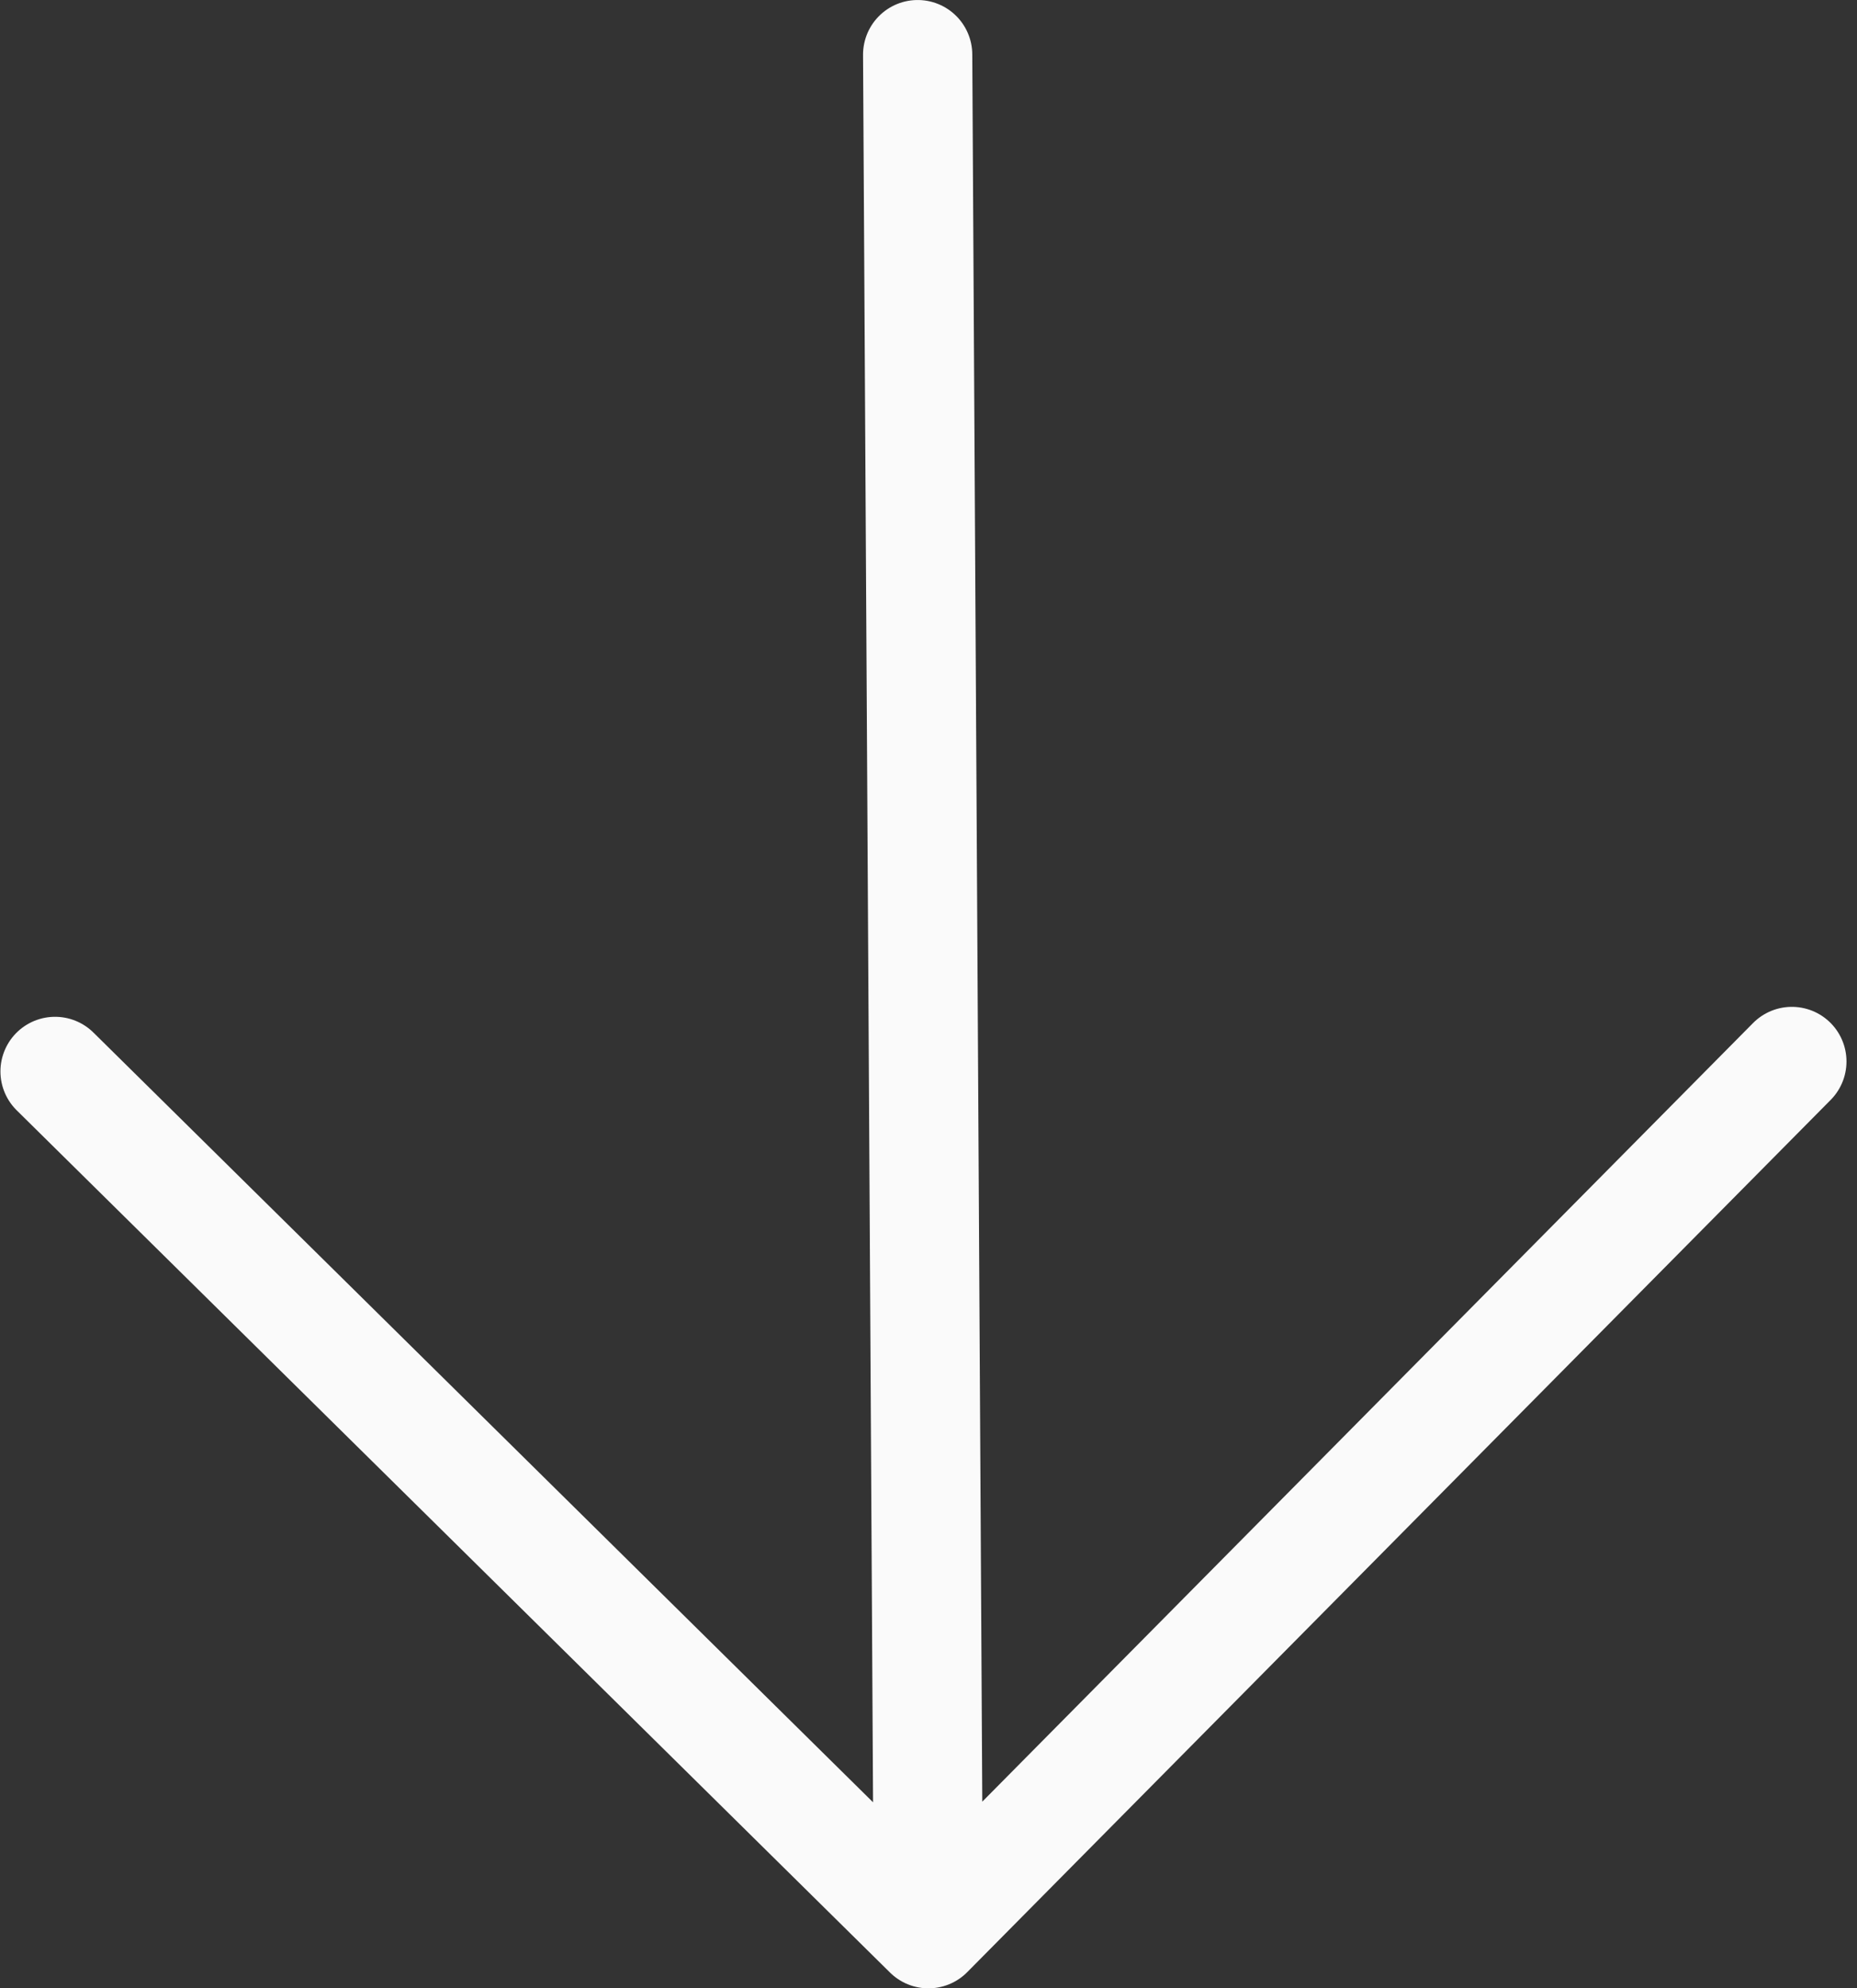 <?xml version="1.0" encoding="UTF-8"?> <svg xmlns="http://www.w3.org/2000/svg" width="170" height="182" viewBox="0 0 170 182" fill="none"><rect x="0" y="0" width="170" height="182" fill="#333333" stroke="none"/> <path d="M164.037 97.16L84.993 176.999L5.04 98.071M84.93 165.973L84.008 5.001" stroke="#FAFAFA" stroke-width="10" stroke-linecap="round" stroke-linejoin="round"></path> </svg> 